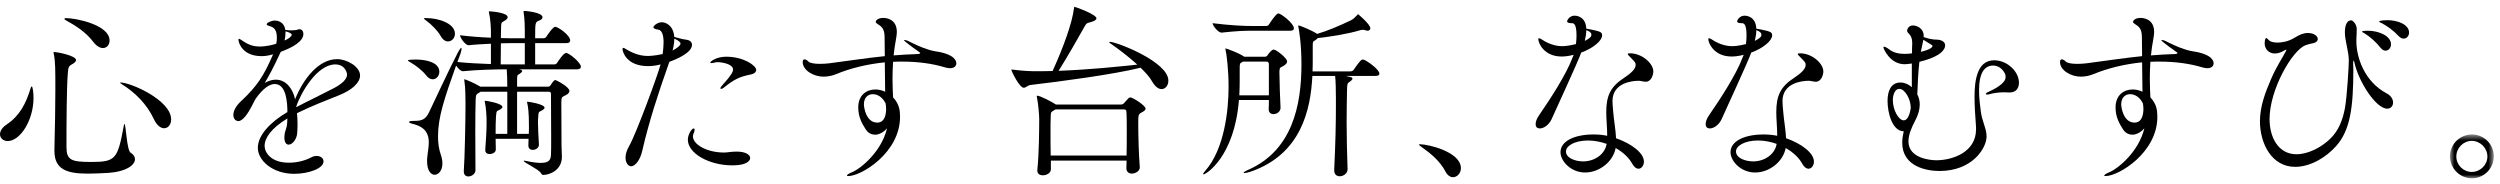 <?xml version="1.0" encoding="UTF-8"?>
<svg width="367px" height="27px" viewBox="0 0 367 27" version="1.1" xmlns="http://www.w3.org/2000/svg" xmlns:xlink="http://www.w3.org/1999/xlink">
    <title>copy1</title>
    <defs>
        <polygon id="path-1" points="0.845 0.595 7.286 0.595 7.286 7.035 0.845 7.035"></polygon>
    </defs>
    <g id="Page-1" stroke="none" stroke-width="1" fill="none" fill-rule="evenodd">
        <g id="Artboard" transform="translate(-50, -63)">
            <g id="Group-30" transform="translate(50, 64)">
                <path d="M22.554,16.418 C21.559,14.289 19.817,12.576 17.966,11.415 C17.745,11.277 17.633,11.194 17.633,11.138 C17.633,11.111 17.661,11.111 17.688,11.111 C19.182,11.111 25.125,13.709 25.125,16.529 C25.125,17.274 24.681,17.827 24.102,17.827 C23.604,17.827 23.023,17.44 22.554,16.418 M13.708,5.168 C12.576,3.676 11.083,2.764 9.646,1.962 C9.508,1.88 9.453,1.825 9.453,1.769 C9.453,1.714 9.535,1.659 9.701,1.659 C11.167,1.659 16.085,2.654 16.085,4.947 C16.085,5.583 15.671,6.053 15.119,6.053 C14.703,6.053 14.206,5.805 13.708,5.168 M15.919,24.378 C14.924,24.433 13.82,24.489 12.907,24.489 C9.812,24.489 7.988,23.88 7.988,21.144 L7.988,20.951 C8.071,18.325 8.126,13.82 8.126,12.162 C8.126,9.232 8.126,8.043 7.905,6.965 C7.877,6.855 7.85,6.771 7.85,6.716 C7.85,6.661 7.905,6.634 7.988,6.634 C8.346,6.634 11.167,7.158 11.167,7.822 C11.167,8.016 10.974,8.21 10.586,8.43 C10.033,8.734 10.033,8.9 9.95,9.84 C9.785,11.912 9.757,16.998 9.757,20.564 C9.757,22.526 10.475,22.775 13.433,22.775 C16.998,22.775 17.274,22.305 18.159,17.524 C18.186,17.302 18.242,17.192 18.269,17.192 C18.49,17.192 18.601,21.088 19.182,21.42 C19.597,21.669 19.817,22.029 19.817,22.36 C19.817,23.244 18.49,24.212 15.919,24.378 M0,18.711 C0,18.269 0.277,17.745 0.94,17.302 C2.902,16.003 3.814,14.179 4.478,11.996 C4.532,11.775 4.616,11.691 4.671,11.691 C4.781,11.691 4.92,12.52 4.92,13.35 C4.92,16.721 2.93,19.706 1.134,19.706 C0.47,19.706 0,19.265 0,18.711" id="Fill-1" fill="#000000"></path>
                <path d="M43.487,14.732 C45.118,13.874 47.385,12.797 49.015,11.941 C50.204,11.305 50.951,10.641 50.951,9.923 C50.951,9.812 50.729,8.457 49.208,8.457 C46.583,8.457 44.178,12.549 43.487,14.648 L43.487,14.732 Z M41.912,3.593 L41.912,3.815 C41.912,4.201 41.857,4.561 41.774,4.948 C42.382,4.699 42.824,4.34 42.824,4.091 C42.824,3.869 42.189,3.676 42.162,3.676 C42.05,3.649 41.968,3.621 41.912,3.593 L41.912,3.593 Z M42.189,16.39 C39.812,17.827 38.844,19.265 38.844,20.425 C38.844,21.338 39.729,22.885 42.41,22.885 C43.487,22.885 44.676,22.637 45.671,22.111 C45.976,21.946 46.251,21.891 46.5,21.891 C47.08,21.891 47.495,22.25 47.495,22.692 C47.495,23.742 45.284,24.516 43.184,24.516 C40.005,24.516 37.85,22.554 37.85,20.702 C37.85,18.878 39.646,16.943 42.189,15.45 C42.189,14.124 42.05,11.333 40.336,11.333 C39.591,11.333 38.623,11.941 37.518,13.516 C37.324,13.847 37.131,14.262 36.909,14.676 C36.495,15.45 35.72,16.777 34.974,16.777 C34.781,16.777 34.256,16.611 34.256,15.864 C34.256,15.367 34.56,14.621 35.334,13.903 C37.85,11.553 38.706,10.088 39.949,7.297 C40.005,7.187 40.032,7.075 40.088,6.965 L39.895,7.021 C39.314,7.187 38.844,7.241 38.402,7.241 C35.584,7.241 35.003,5.279 35.003,4.809 C35.003,4.755 35.03,4.699 35.086,4.699 C35.168,4.699 35.389,4.837 35.72,5.058 C36.605,5.666 37.38,5.832 38.125,5.832 C38.209,5.832 39.314,5.832 40.558,5.417 C40.641,5.058 40.641,4.782 40.641,4.533 C40.641,3.566 40.365,3.013 39.534,2.819 C39.369,2.764 39.148,2.709 39.148,2.571 C39.148,2.321 39.895,2.018 40.309,2.018 C40.53,2.018 41.691,2.045 41.884,3.4 C41.968,3.4 42.078,3.4 42.216,3.427 C42.437,3.455 42.63,3.455 42.824,3.455 C43.239,3.455 43.544,3.4 43.626,3.373 C43.737,3.317 43.875,3.289 43.958,3.289 C44.316,3.289 44.538,3.593 44.538,3.981 C44.538,5.058 43.018,5.943 41.221,6.606 L41.111,6.827 C40.116,8.983 39.534,10.033 38.872,11.167 C39.452,10.835 40.005,10.696 40.502,10.696 C41.912,10.696 42.963,11.913 43.321,13.571 C44.51,10.586 46.776,7.683 49.485,7.683 C50.951,7.683 52.857,8.789 52.857,10.088 C52.857,11.167 51.613,12.244 49.817,12.963 C47.938,13.709 45.477,14.676 43.598,15.616 C43.653,16.169 43.68,16.722 43.68,17.303 C43.68,17.717 43.653,18.159 43.626,18.574 C43.544,19.513 42.88,20.232 42.382,20.232 C42.023,20.232 41.747,19.928 41.747,19.154 C41.747,19.043 41.774,18.933 41.774,18.794 C41.83,18.104 42.132,17.911 42.162,16.888 L42.189,16.39 Z" id="Fill-3" fill="#000000"></path>
                <path d="M77.041,5.334 L75.41,5.334 C74.94,5.334 74.277,5.334 73.531,5.363 C73.531,6.467 73.503,7.711 73.503,8.457 L77.041,8.457 L77.041,5.334 Z M64.687,4.284 C64.3,3.566 63.387,2.626 62.559,2.018 C62.337,1.852 62.227,1.769 62.227,1.713 C62.227,1.659 62.364,1.659 62.668,1.659 C64.3,1.659 66.787,2.405 66.787,3.952 C66.787,4.589 66.317,5.085 65.764,5.085 C65.405,5.085 65.018,4.865 64.687,4.284 L64.687,4.284 Z M77.594,19.375 L72.757,19.375 C72.757,19.873 72.785,20.37 72.785,20.951 C72.785,21.365 72.315,21.614 71.872,21.614 C71.541,21.614 71.237,21.448 71.237,21.06 L71.237,21.006 C71.347,19.458 71.43,18.131 71.43,17.109 L71.43,16.777 C71.43,15.948 71.347,14.759 71.181,14.013 C71.154,13.931 71.154,13.875 71.154,13.847 C71.154,13.819 71.154,13.792 71.209,13.792 C71.458,13.792 73.752,14.179 73.752,14.705 C73.752,14.842 73.614,14.953 73.392,15.091 C72.895,15.367 72.895,15.174 72.812,16.086 C72.757,16.805 72.757,17.634 72.757,18.656 L74.471,18.656 L74.471,12.465 L70.546,12.465 C70.49,12.493 70.435,12.549 70.38,12.576 C69.938,12.852 69.856,12.825 69.827,13.626 C69.799,14.455 69.772,16.335 69.772,18.353 C69.772,20.37 69.799,22.554 69.799,23.99 C69.799,24.516 69.246,24.903 68.749,24.903 C68.39,24.903 68.087,24.682 68.087,24.184 L68.087,24.074 C68.224,22.277 68.335,16.583 68.335,14.676 L68.335,14.234 C68.335,13.599 68.335,11.802 68.169,10.862 C68.169,10.807 68.142,10.752 68.142,10.725 C68.142,10.669 68.169,10.641 68.224,10.641 C68.28,10.641 69.606,11.167 70.463,11.691 L70.49,11.72 L74.471,11.72 C74.471,10.835 74.443,9.785 74.387,9.177 C72.978,9.177 70.159,9.231 67.975,9.453 L67.948,9.453 C67.643,9.453 67.229,9.038 66.953,8.623 C65.239,13.46 64.3,16.169 64.3,19.043 C64.3,20.011 64.437,20.923 64.714,21.725 C65.35,23.576 64.548,24.655 63.802,24.655 C63.249,24.655 62.697,24.047 62.697,22.692 L62.697,22.36 C62.752,21.559 62.946,20.702 62.946,19.901 C62.946,18.739 62.53,17.689 60.707,17.219 C60.236,17.109 60.043,16.998 60.043,16.915 C60.043,16.805 60.291,16.749 60.707,16.749 C61.812,16.749 62.447,16.639 63,15.45 C63.719,13.958 65.903,9.231 67.201,6.745 C67.478,6.219 67.643,6.025 67.699,6.025 C67.755,6.025 67.755,6.081 67.755,6.164 C67.755,6.301 67.699,6.606 67.589,6.909 L67.146,8.098 C68.667,8.264 70.519,8.348 72.067,8.403 L72.067,5.418 C70.96,5.473 69.799,5.527 68.805,5.639 L68.777,5.639 C68.308,5.639 67.533,4.533 67.533,4.174 C68.832,4.339 70.519,4.477 72.067,4.533 L72.067,3.566 C72.067,3.207 72.01,1.797 71.789,0.885 C71.762,0.802 71.762,0.746 71.762,0.719 C71.762,0.664 71.789,0.664 71.817,0.664 C72.176,0.664 74.526,0.857 74.526,1.52 C74.526,1.686 74.387,1.879 74.029,2.073 C73.531,2.321 73.585,2.405 73.558,3.068 C73.558,3.234 73.531,3.842 73.531,4.589 C74.36,4.616 75.079,4.616 75.521,4.616 L77.041,4.616 L77.041,3.566 C77.041,3.207 77.041,1.852 76.875,0.885 C76.875,0.802 76.848,0.746 76.848,0.719 C76.848,0.636 76.875,0.609 77.097,0.609 C77.097,0.609 79.639,0.802 79.639,1.52 C79.639,1.713 79.501,1.907 79.086,2.046 C78.561,2.239 78.561,2.405 78.561,4.616 L79.805,4.616 C79.97,4.616 80.136,4.505 80.22,4.368 C80.358,4.145 81.159,2.929 81.518,2.929 C81.877,2.929 83.702,4.145 83.702,4.947 C83.702,5.141 83.563,5.334 83.149,5.334 L78.561,5.334 L78.561,8.457 L81.38,8.457 C81.545,8.457 81.711,8.348 81.795,8.209 C81.933,7.988 82.734,6.772 83.093,6.772 C83.563,6.772 85.277,8.209 85.277,8.79 C85.277,8.983 85.139,9.177 84.725,9.177 L76.156,9.177 L76.295,9.204 C76.571,9.259 76.654,9.343 76.654,9.425 C76.654,9.591 76.405,9.757 76.24,9.867 C75.935,10.061 75.908,9.922 75.908,10.946 L75.908,11.72 L80.468,11.72 C80.634,11.72 80.745,11.636 80.828,11.498 C80.911,11.387 81.27,10.752 81.518,10.752 C81.657,10.752 83.592,11.747 83.592,12.355 C83.592,12.576 83.426,12.769 83.122,12.935 C82.541,13.267 82.403,13.129 82.403,14.013 C82.403,14.842 82.431,19.458 82.431,20.315 C82.431,20.729 82.486,21.559 82.486,22.028 C82.486,24.018 80.634,24.682 79.749,24.682 C79.583,24.682 79.501,24.571 79.39,24.378 C79.059,23.853 76.875,22.83 76.875,22.636 C76.875,22.608 76.903,22.581 76.958,22.581 C77.014,22.581 77.124,22.608 77.263,22.636 C78.201,22.83 78.865,22.913 79.39,22.913 C80.634,22.913 80.855,22.415 80.883,21.725 C80.911,21.254 80.911,20.287 80.911,19.154 C80.911,16.832 80.883,13.847 80.883,12.825 C80.883,12.549 80.8,12.465 80.524,12.465 L75.908,12.465 L75.908,18.656 L77.622,18.656 C77.649,18.269 77.649,17.911 77.649,17.551 C77.649,15.395 77.511,14.593 77.399,14.151 C77.372,14.068 77.372,14.013 77.372,13.985 C77.372,13.958 77.372,13.931 77.429,13.931 C77.622,13.931 79.943,14.289 79.943,14.815 C79.943,14.953 79.805,15.063 79.583,15.201 C79.086,15.478 79.059,15.313 79.004,16.224 C78.976,16.473 78.976,16.722 78.976,16.998 C78.976,17.772 79.031,18.767 79.114,20.232 C79.142,20.591 78.754,21.006 78.201,21.006 C77.87,21.006 77.565,20.812 77.565,20.37 L77.565,20.315 L77.594,19.375 Z M62.559,10.061 C62.088,9.425 61.011,8.569 60.209,8.126 C59.988,7.988 59.877,7.932 59.877,7.877 C59.877,7.74 60.982,7.74 61.038,7.74 C62.559,7.74 64.494,8.154 64.494,9.536 C64.494,10.144 64.05,10.641 63.526,10.641 C63.221,10.641 62.862,10.475 62.559,10.061 L62.559,10.061 Z" id="Fill-5" fill="#000000"></path>
                <path d="M110.263,9.922 C108.688,10.254 107.942,10.503 106.228,11.885 C106.062,12.023 105.952,12.051 105.869,12.051 C105.786,12.051 105.759,12.023 105.759,11.968 C105.759,11.885 105.786,11.802 105.869,11.719 C106.505,10.917 106.726,10.807 107.223,10.061 C107.307,9.951 107.61,9.564 107.61,9.204 C107.61,8.375 105.925,8.126 105.372,8.126 C105.26,8.126 105.15,8.126 105.067,8.153 C104.818,8.209 104.57,8.264 104.431,8.264 C104.322,8.264 104.265,8.237 104.265,8.182 C104.265,8.043 105.123,7.324 106.615,7.324 C109.158,7.324 111.009,8.624 111.009,9.259 C111.009,9.591 110.706,9.839 110.263,9.922 M107.472,23.273 C104.128,23.273 100.977,21.531 100.977,19.513 C100.977,18.712 101.558,17.855 101.833,17.855 C101.916,17.855 101.972,17.938 101.972,18.076 C101.972,18.214 101.916,18.353 101.861,18.49 C101.779,18.656 101.723,18.822 101.723,19.016 C101.723,20.204 103.741,21.393 106.311,21.393 C106.808,21.393 107.307,21.254 108.108,21.254 L108.163,21.254 C109.461,21.254 110.125,21.725 110.125,22.194 C110.125,22.305 110.098,23.273 107.472,23.273 M98.737,6.413 C99.484,6.026 99.898,5.639 99.898,5.418 C99.898,5.197 99.622,4.947 98.987,4.671 C98.987,5.197 98.903,5.777 98.737,6.413 M95.144,8.706 C91.966,8.706 91.386,6.606 91.386,6.192 C91.386,6.081 91.441,6.026 91.496,6.026 C91.635,6.026 91.856,6.192 92.05,6.301 C92.657,6.661 93.762,7.214 95.062,7.214 C95.144,7.214 96.03,7.214 97.273,6.937 C97.356,6.385 97.412,5.777 97.412,5.224 C97.412,4.229 97.218,3.428 96.61,3.344 C96.305,3.317 95.919,3.207 95.919,2.986 C95.919,2.82 96.471,2.267 97.163,2.267 C97.687,2.267 98.849,2.681 98.987,4.423 C100.065,4.726 100.342,4.782 100.783,4.837 C101.253,4.892 101.585,5.168 101.585,5.584 C101.585,6.744 99.29,7.711 98.268,8.071 C98.213,8.237 98.158,8.375 98.102,8.54 C96.61,12.742 95.255,16.916 94.288,21.117 C93.985,22.526 93.21,23.41 92.657,23.41 C92.243,23.41 91.828,22.941 91.828,22.139 C91.828,21.641 91.994,21.061 92.38,20.398 C93.375,18.684 96.692,9.673 96.969,8.457 C96.554,8.569 95.891,8.706 95.144,8.706" id="Fill-7" fill="#000000"></path>
                <path d="M128.118,12.825 C127.427,12.825 126.819,13.322 126.819,14.317 C126.819,14.731 127.124,16.998 128.781,16.998 C129.888,16.998 130.081,15.782 130.081,14.981 C130.081,14.704 130.054,14.428 129.997,14.151 C129.362,12.88 128.367,12.825 128.118,12.825 M128.808,18.739 C128.672,18.768 128.56,18.768 128.449,18.768 C127.842,18.768 127.372,18.436 127.124,18.048 C126.543,17.136 125.99,16.197 125.99,14.759 C125.99,12.991 127.178,12.134 128.506,12.134 C128.975,12.134 129.473,12.244 129.942,12.466 C129.942,11.359 129.915,9.84 129.888,8.154 C127.344,8.402 124.856,9.011 122.783,9.868 C122.258,10.088 121.596,10.254 120.905,10.254 C119.412,10.254 117.837,9.314 117.837,8.098 C117.837,7.822 117.947,7.712 118.112,7.712 C118.251,7.712 118.472,7.822 118.693,8.044 C118.915,8.264 119.551,8.374 120.38,8.374 C120.821,8.374 121.291,8.347 121.733,8.292 C124.526,7.932 127.178,7.518 129.888,7.242 C129.888,6.357 129.859,5.417 129.859,4.478 C129.859,3.178 129.417,2.902 128.781,2.488 C128.615,2.377 128.56,2.322 128.56,2.211 C128.56,2.018 128.865,1.63 129.666,1.63 C130.081,1.63 131.657,1.769 131.657,3.704 C131.657,4.008 131.601,4.312 131.545,4.672 C131.379,5.528 131.27,6.357 131.186,7.131 C132.32,7.048 133.453,6.965 134.641,6.938 C134.945,6.938 135.084,6.855 135.084,6.772 C135.084,6.744 135.028,6.689 134.972,6.662 C134.972,6.662 132.706,5.086 132.706,4.892 C132.706,4.865 132.734,4.865 132.788,4.865 C132.954,4.865 133.342,5.002 133.563,5.141 C134.862,5.804 136.244,6.357 137.267,6.523 C140.168,6.938 140.389,7.96 140.389,8.292 C140.389,8.706 140.058,9.011 139.478,9.011 C139.257,9.011 139.036,8.982 138.759,8.9 C136.852,8.32 134.696,8.044 132.486,8.044 C132.043,8.044 131.573,8.044 131.104,8.071 C131.048,8.955 131.02,9.784 131.02,10.53 C131.02,11.664 131.075,12.632 131.104,13.294 C132.043,14.29 132.126,15.257 132.126,16.17 C132.126,21.393 126.46,24.847 124.526,24.847 C124.387,24.847 124.331,24.82 124.331,24.765 C124.331,24.681 124.553,24.488 125.05,24.295 C126.404,23.742 129.417,21.227 130.219,17.828 C129.831,18.297 129.362,18.602 128.808,18.739" id="Fill-9" fill="#000000"></path>
                <path d="M154.961,15.064 L154.768,15.174 C154.215,15.506 154.27,15.422 154.242,16.307 C154.215,16.832 154.215,17.523 154.215,18.325 C154.215,19.43 154.215,20.675 154.242,21.835 L165.381,21.835 C165.409,20.675 165.409,19.43 165.409,18.27 C165.409,17.109 165.409,16.087 165.353,15.395 C165.353,15.285 165.326,15.064 165.022,15.064 L154.961,15.064 Z M165.353,23.687 L165.381,22.581 L154.27,22.581 L154.27,23.853 C154.27,24.406 153.635,24.737 153.081,24.737 C152.667,24.737 152.28,24.544 152.28,24.047 L152.28,23.936 C152.529,21.669 152.556,17.883 152.556,16.445 C152.556,16.059 152.446,14.345 152.224,13.295 C152.197,13.211 152.197,13.157 152.197,13.129 C152.197,13.074 152.224,13.046 152.253,13.046 C152.694,13.046 154.491,13.985 154.961,14.317 L155.017,14.345 L164.525,14.345 C164.691,14.345 164.856,14.317 164.966,14.179 C165.629,13.432 165.741,13.295 165.934,13.295 C166.266,13.295 168.173,14.483 168.173,14.953 C168.173,15.147 167.952,15.313 167.648,15.479 C167.095,15.782 167.095,15.81 167.095,17.275 C167.095,18.851 167.177,21.752 167.316,23.466 C167.398,24.24 166.459,24.488 166.182,24.488 C165.741,24.488 165.353,24.24 165.353,23.714 L165.353,23.687 Z M167.261,8.983 C163.445,9.923 155.624,10.973 151.312,11.47 C150.842,11.526 150.594,11.885 150.29,11.885 C149.655,11.885 148.466,9.452 148.466,9.231 C148.466,9.204 148.493,9.204 148.521,9.204 C148.549,9.204 148.632,9.204 148.77,9.231 C150.014,9.397 151.203,9.452 151.81,9.452 C152.721,9.452 153.606,9.452 154.52,9.425 C156.039,6.08 157.393,2.46 157.669,0.166 C157.698,0.055 157.669,-0 157.725,-0 C157.89,-0 160.959,1.133 160.959,1.686 C160.959,1.907 160.682,2.101 160.047,2.267 C159.495,2.405 159.495,2.405 159.163,2.985 C158.278,4.589 156.701,7.325 155.403,9.397 C159.853,9.231 164.137,8.789 166.957,8.485 C165.713,7.353 164.193,6.191 163.031,5.39 C162.894,5.306 162.838,5.251 162.838,5.197 C162.838,5.169 162.865,5.141 162.921,5.141 C163.916,5.141 171.517,8.07 171.517,10.834 C171.517,11.553 171.075,12.079 170.521,12.079 C170.08,12.079 169.582,11.747 169.139,10.973 C168.807,10.365 168.173,9.646 167.425,8.928 C167.371,8.955 167.316,8.983 167.261,8.983 L167.261,8.983 Z" id="Fill-11" fill="#000000"></path>
                <path d="M197.824,23.853 C197.824,24.461 197.216,24.875 196.663,24.875 C196.249,24.875 195.861,24.627 195.861,23.991 L195.861,23.936 C196.055,19.873 196.11,17.081 196.11,14.677 L196.11,13.405 C196.11,12.355 196.083,10.891 196,10.144 L192.655,10.144 C192.406,15.146 190.996,21.614 183.645,24.184 C183.229,24.322 182.871,24.406 182.705,24.406 C182.622,24.406 182.566,24.406 182.566,24.35 C182.566,24.295 182.761,24.129 183.286,23.908 C189.698,21.061 191.053,14.483 191.053,8.457 C191.053,5.363 190.693,3.373 190.609,2.985 C190.582,2.902 190.582,2.847 190.582,2.792 C190.582,2.764 190.582,2.737 190.609,2.737 C190.858,2.737 192.683,3.511 193.319,3.953 L193.346,3.981 C194.839,3.538 196.581,2.819 198.348,1.963 C198.625,1.825 198.985,1.492 199.206,1.244 C199.288,1.161 199.315,1.078 199.372,1.078 C199.372,1.078 201.168,2.571 201.168,3.151 C201.168,3.345 201.029,3.511 200.753,3.511 C200.67,3.511 200.531,3.482 200.395,3.427 C200.283,3.4 200.173,3.373 200.063,3.373 C199.951,3.373 199.813,3.4 199.703,3.427 C197.879,3.981 195.419,4.367 193.457,4.589 C193.373,4.671 193.263,4.782 193.097,4.892 C192.737,5.141 192.71,5.03 192.71,5.777 L192.71,6.109 L192.71,7.491 C192.71,8.127 192.71,8.762 192.683,9.481 L198.238,9.481 C198.404,9.481 198.625,9.397 198.708,9.259 C199.676,7.849 199.869,7.739 200.063,7.739 C200.117,7.739 200.173,7.767 200.229,7.767 C200.781,7.988 202.494,9.204 202.494,9.812 C202.494,9.978 202.384,10.144 201.942,10.144 L197.547,10.144 L198.155,10.283 C198.431,10.337 198.542,10.447 198.542,10.531 C198.542,10.724 198.265,10.918 198.099,11.028 C197.797,11.249 197.767,11.194 197.74,12.355 C197.713,13.848 197.685,15.367 197.685,16.998 C197.685,19.099 197.74,21.365 197.824,23.825 L197.824,23.853 Z M186.271,12.99 L186.271,8.402 C186.271,8.209 186.16,8.043 185.911,8.043 L182.456,8.043 L182.373,8.099 C181.986,8.347 181.986,8.209 181.986,9.287 L181.986,11.084 C181.986,11.692 181.959,12.327 181.931,12.99 L186.271,12.99 Z M183.894,3.511 C182.539,3.511 181.711,3.538 179.334,3.787 L179.306,3.787 C178.808,3.787 178.006,2.737 178.006,2.405 C180.716,2.737 182.595,2.819 184.004,2.819 L185.884,2.819 C186.05,2.819 186.215,2.709 186.298,2.571 C186.547,2.184 187.348,0.968 187.653,0.968 C188.04,0.968 189.946,2.433 189.946,3.151 C189.946,3.345 189.837,3.511 189.422,3.511 L183.894,3.511 Z M181.876,13.682 C181.213,22.029 177.038,24.599 176.679,24.599 C176.652,24.599 176.624,24.571 176.624,24.543 C176.624,24.461 176.708,24.322 176.929,24.074 C179.72,20.923 180.356,15.257 180.356,11.747 C180.356,9.176 180.051,6.854 179.914,6.33 C179.886,6.246 179.886,6.191 179.886,6.164 C179.886,6.109 179.886,6.109 179.914,6.109 C180.051,6.109 181.904,6.799 182.566,7.269 C182.595,7.297 182.649,7.297 182.678,7.325 L185.718,7.325 C185.857,7.325 185.993,7.241 186.077,7.104 C186.16,6.938 186.685,6.274 186.961,6.274 C187.375,6.274 188.951,7.546 188.951,8.015 C188.951,8.264 188.757,8.457 188.455,8.651 C187.929,8.983 187.874,8.789 187.818,9.452 L187.818,9.646 C187.818,10.586 187.929,14.151 187.984,14.787 C188.011,15.34 187.487,15.754 186.934,15.754 C186.575,15.754 186.244,15.533 186.244,15.037 L186.244,14.953 C186.271,14.704 186.271,14.234 186.271,13.682 L181.876,13.682 Z" id="Fill-13" fill="#000000"></path>
                <path d="M212.195,24.184 C211.394,22.636 209.984,21.504 208.851,20.702 C208.574,20.48 208.298,20.315 208.298,20.232 C208.298,20.204 208.353,20.177 208.491,20.177 C209.624,20.177 214.461,21.283 214.461,23.687 C214.461,24.433 213.908,25.013 213.301,25.013 C212.913,25.013 212.499,24.765 212.195,24.184" id="Fill-15" fill="#000000"></path>
                <path d="M232.648,5.003 C232.953,4.837 233.228,4.699 233.422,4.505 C233.533,4.423 233.616,4.257 233.616,4.091 C233.616,3.731 233.173,3.537 232.869,3.428 C232.869,3.897 232.787,4.423 232.648,5.003 M233.146,19.624 C231.128,19.624 229.884,20.425 229.884,21.227 C229.884,22.222 231.293,22.692 232.4,22.692 C234.113,22.692 235.605,21.641 235.854,20.121 C234.998,19.817 234.057,19.624 233.146,19.624 M232.704,24.323 C230.575,24.323 229.082,22.636 229.082,21.338 C229.082,19.707 231.156,18.739 233.92,18.739 C234.61,18.739 235.273,18.795 235.937,18.933 C235.937,17.772 235.799,16.5 235.799,15.478 C235.799,13.101 236.38,11.747 238.424,10.42 C239.337,9.812 240.111,9.177 240.111,8.54 C240.111,8.237 240.111,8.182 239.337,7.408 C239.116,7.187 238.95,7.021 238.95,6.937 C238.95,6.855 239.06,6.827 239.31,6.827 C240.995,6.827 242.709,8.264 242.709,9.508 C242.709,9.922 242.432,11.001 241.603,11.001 C241.382,11.001 241.133,10.946 240.858,10.89 C240.774,10.862 240.664,10.862 240.498,10.862 C239.64,10.862 236.712,11.139 236.712,13.847 C236.712,14.289 236.767,14.815 236.821,15.423 C236.905,16.556 237.181,18.048 237.236,19.293 C239.531,20.094 241.327,21.475 241.327,22.72 C241.327,23.3 240.967,23.77 240.526,23.77 C240.221,23.77 239.89,23.549 239.585,22.996 C239.116,22.139 238.258,21.338 237.181,20.729 C236.794,22.775 234.749,24.323 232.704,24.323 M227.784,16.473 C227.369,17.385 226.596,17.855 226.043,17.855 C225.683,17.855 225.434,17.661 225.434,17.219 C225.434,16.887 225.573,16.418 225.987,15.837 C227.397,13.792 229.884,10.061 230.879,7.38 C230.908,7.269 230.99,7.158 231.018,7.048 C230.161,7.269 229.553,7.297 229.248,7.297 C226.623,7.297 225.821,5.279 225.821,4.754 C225.821,4.644 225.877,4.616 225.931,4.616 C226.07,4.616 226.318,4.782 226.457,4.865 C227.148,5.334 228.226,5.777 229.304,5.777 C229.387,5.777 230.189,5.777 231.349,5.473 C231.405,5.031 231.432,4.589 231.432,4.202 C231.432,2.433 230.99,2.405 230.742,2.405 C230.298,2.405 230.05,2.322 230.05,2.128 C230.05,1.991 230.382,1.299 231.156,1.299 C231.293,1.299 232.787,1.327 232.869,3.207 C234.942,3.594 235.191,3.676 235.191,4.202 C235.191,4.976 233.837,6.108 232.124,6.716 C231.846,7.463 231.515,8.291 227.784,16.473" id="Fill-17" fill="#000000"></path>
                <path d="M257.607,5.003 C257.911,4.837 258.187,4.699 258.381,4.505 C258.491,4.423 258.575,4.257 258.575,4.091 C258.575,3.731 258.131,3.537 257.828,3.428 C257.828,3.897 257.745,4.423 257.607,5.003 M258.104,19.624 C256.086,19.624 254.843,20.425 254.843,21.227 C254.843,22.222 256.252,22.692 257.358,22.692 C259.071,22.692 260.564,21.641 260.813,20.121 C259.957,19.817 259.016,19.624 258.104,19.624 M257.662,24.323 C255.533,24.323 254.041,22.636 254.041,21.338 C254.041,19.707 256.114,18.739 258.878,18.739 C259.569,18.739 260.232,18.795 260.895,18.933 C260.895,17.772 260.758,16.5 260.758,15.478 C260.758,13.101 261.339,11.747 263.383,10.42 C264.295,9.812 265.069,9.177 265.069,8.54 C265.069,8.237 265.069,8.182 264.295,7.408 C264.074,7.187 263.908,7.021 263.908,6.937 C263.908,6.855 264.019,6.827 264.268,6.827 C265.954,6.827 267.667,8.264 267.667,9.508 C267.667,9.922 267.391,11.001 266.562,11.001 C266.341,11.001 266.091,10.946 265.816,10.89 C265.733,10.862 265.622,10.862 265.456,10.862 C264.599,10.862 261.67,11.139 261.67,13.847 C261.67,14.289 261.725,14.815 261.78,15.423 C261.863,16.556 262.14,18.048 262.195,19.293 C264.489,20.094 266.285,21.475 266.285,22.72 C266.285,23.3 265.926,23.77 265.484,23.77 C265.18,23.77 264.848,23.549 264.544,22.996 C264.074,22.139 263.217,21.338 262.14,20.729 C261.753,22.775 259.707,24.323 257.662,24.323 M252.742,16.473 C252.327,17.385 251.554,17.855 251.002,17.855 C250.642,17.855 250.392,17.661 250.392,17.219 C250.392,16.887 250.531,16.418 250.945,15.837 C252.355,13.792 254.843,10.061 255.838,7.38 C255.866,7.269 255.948,7.158 255.977,7.048 C255.119,7.269 254.511,7.297 254.207,7.297 C251.581,7.297 250.779,5.279 250.779,4.754 C250.779,4.644 250.836,4.616 250.89,4.616 C251.029,4.616 251.277,4.782 251.416,4.865 C252.106,5.334 253.185,5.777 254.263,5.777 C254.345,5.777 255.147,5.777 256.307,5.473 C256.363,5.031 256.391,4.589 256.391,4.202 C256.391,2.433 255.948,2.405 255.7,2.405 C255.257,2.405 255.009,2.322 255.009,2.128 C255.009,1.991 255.34,1.299 256.114,1.299 C256.252,1.299 257.745,1.327 257.828,3.207 C259.9,3.594 260.15,3.676 260.15,4.202 C260.15,4.976 258.796,6.108 257.082,6.716 C256.805,7.463 256.473,8.291 252.742,16.473" id="Fill-19" fill="#000000"></path>
                <path d="M282.123,5.942 C282.066,6.164 282.012,6.385 281.984,6.606 C282.675,6.44 283.228,6.247 283.505,6.026 C283.587,5.942 283.698,5.832 283.698,5.75 C283.698,5.666 283.67,5.639 282.344,4.837 C282.288,5.169 282.205,5.527 282.123,5.942 L282.123,5.942 Z M280.491,14.953 L280.491,14.759 C280.491,13.599 279.662,12.051 278.834,12.051 C277.95,12.051 277.866,13.46 277.866,13.681 C277.866,15.147 278.723,16.666 279.468,16.666 C279.883,16.666 280.27,16.197 280.491,14.953 L280.491,14.953 Z M280.657,8.319 C280.27,8.375 279.911,8.43 279.607,8.43 C277.424,8.43 276.484,6.108 276.484,5.971 C276.484,5.887 276.511,5.859 276.595,5.859 C276.734,5.859 277.009,5.998 277.369,6.274 C277.977,6.745 278.778,6.909 279.607,6.909 C279.966,6.909 280.326,6.882 280.684,6.827 C280.684,6.358 280.684,5.887 280.714,5.473 L280.714,5.279 C280.714,4.036 279.966,3.897 279.966,3.537 C279.966,3.234 280.216,2.736 280.823,2.736 C281.404,2.736 282.398,3.179 282.398,4.229 L282.398,4.45 C283.726,4.892 284.112,4.782 284.582,4.837 C285.162,4.919 285.55,5.224 285.55,5.666 C285.55,6.136 285.108,7.269 281.764,8.071 C281.598,9.591 281.515,11.249 281.459,12.852 C281.708,13.323 281.818,13.819 281.818,14.345 C281.818,15.063 281.598,15.865 281.155,16.695 C280.63,17.69 280.16,18.767 280.16,19.762 C280.16,22.249 283.394,22.526 284.25,22.526 C286.6,22.526 290.083,21.365 290.083,17.993 L290.083,17.69 C289.944,15.865 289.862,14.428 289.862,13.211 C289.862,11.083 290.138,7.849 292.736,7.849 C294.67,7.849 296.383,9.508 296.383,11.139 C296.383,11.941 295.969,12.576 295.001,12.576 L294.781,12.576 C294.587,12.549 294.394,12.549 294.172,12.549 C293.454,12.549 292.654,12.659 292.072,12.825 C291.906,12.88 291.796,12.88 291.713,12.88 C291.574,12.88 291.52,12.852 291.52,12.797 C291.52,12.715 291.63,12.603 291.879,12.493 C292.654,12.161 294.421,11.277 294.421,10.338 C294.421,10.116 294.394,9.951 294.367,9.895 C293.979,9.038 293.288,8.623 292.597,8.623 C291.354,8.623 290.524,9.646 290.524,12.272 C290.524,13.323 290.663,14.428 290.773,15.284 C290.939,16.749 291.63,17.883 291.63,19.016 C291.63,20.785 289.502,24.102 284.721,24.102 C282.786,24.102 279.248,23.438 279.248,19.956 C279.248,19.403 279.332,18.85 279.468,18.269 C277.784,18.269 277.092,15.561 277.092,13.819 C277.092,12.355 277.589,11.111 279,11.111 C279.58,11.111 280.216,11.387 280.657,11.802 L280.657,8.319 Z" id="Fill-21" fill="#000000"></path>
                <path d="M312.69,12.825 C312,12.825 311.392,13.322 311.392,14.317 C311.392,14.731 311.696,16.998 313.354,16.998 C314.46,16.998 314.653,15.782 314.653,14.981 C314.653,14.704 314.626,14.428 314.57,14.151 C313.935,12.88 312.94,12.825 312.69,12.825 M313.381,18.739 C313.244,18.768 313.133,18.768 313.022,18.768 C312.415,18.768 311.945,18.436 311.696,18.048 C311.115,17.136 310.563,16.197 310.563,14.759 C310.563,12.991 311.751,12.134 313.078,12.134 C313.548,12.134 314.045,12.244 314.515,12.466 C314.515,11.359 314.487,9.84 314.46,8.154 C311.917,8.402 309.429,9.011 307.356,9.868 C306.831,10.088 306.169,10.254 305.477,10.254 C303.985,10.254 302.41,9.314 302.41,8.098 C302.41,7.822 302.519,7.712 302.685,7.712 C302.824,7.712 303.045,7.822 303.266,8.044 C303.487,8.264 304.123,8.374 304.952,8.374 C305.394,8.374 305.864,8.347 306.305,8.292 C309.098,7.932 311.751,7.518 314.46,7.242 C314.46,6.357 314.431,5.417 314.431,4.478 C314.431,3.178 313.99,2.902 313.354,2.488 C313.188,2.377 313.133,2.322 313.133,2.211 C313.133,2.018 313.437,1.63 314.238,1.63 C314.653,1.63 316.229,1.769 316.229,3.704 C316.229,4.008 316.174,4.312 316.118,4.672 C315.952,5.528 315.842,6.357 315.759,7.131 C316.893,7.048 318.025,6.965 319.213,6.938 C319.518,6.938 319.656,6.855 319.656,6.772 C319.656,6.744 319.6,6.689 319.545,6.662 C319.545,6.662 317.278,5.086 317.278,4.892 C317.278,4.865 317.307,4.865 317.361,4.865 C317.527,4.865 317.915,5.002 318.136,5.141 C319.434,5.804 320.816,6.357 321.839,6.523 C324.741,6.938 324.962,7.96 324.962,8.292 C324.962,8.706 324.63,9.011 324.051,9.011 C323.829,9.011 323.608,8.982 323.332,8.9 C321.424,8.32 319.268,8.044 317.058,8.044 C316.615,8.044 316.146,8.044 315.676,8.071 C315.62,8.955 315.593,9.784 315.593,10.53 C315.593,11.664 315.647,12.632 315.676,13.294 C316.615,14.29 316.699,15.257 316.699,16.17 C316.699,21.393 311.033,24.847 309.098,24.847 C308.96,24.847 308.903,24.82 308.903,24.765 C308.903,24.681 309.125,24.488 309.623,24.295 C310.977,23.742 313.99,21.227 314.792,17.828 C314.404,18.297 313.935,18.602 313.381,18.739" id="Fill-23" fill="#000000"></path>
                <path d="M352.132,4.312 C351.357,3.483 350.445,2.819 349.7,2.432 C349.477,2.322 349.257,2.238 349.257,2.184 C349.257,1.963 350.418,1.963 350.473,1.963 C351.993,1.963 353.651,2.598 353.651,3.787 C353.651,4.285 353.292,4.671 352.85,4.671 C352.628,4.671 352.38,4.561 352.132,4.312 M349.45,5.998 C348.76,5.114 347.875,4.367 347.157,3.925 C346.963,3.814 346.742,3.704 346.742,3.648 C346.742,3.511 347.544,3.511 347.598,3.511 C349.229,3.511 350.998,4.285 350.998,5.501 C350.998,6.025 350.639,6.44 350.196,6.44 C349.948,6.44 349.7,6.302 349.45,5.998 M345.609,8.099 C345.581,7.96 345.554,7.905 345.526,7.905 C345.47,7.905 345.443,8.043 345.443,8.209 L345.443,8.32 C345.443,8.568 345.47,8.9 345.47,9.26 C345.47,14.787 345,18.104 342.983,20.398 C341.408,22.194 339.086,23.493 336.93,23.493 C333.42,23.493 331.761,19.983 331.761,16.804 C331.761,14.622 332.535,12.603 333.364,10.669 C334.194,8.707 335.272,7.159 335.604,6.44 C335.631,6.412 335.631,6.357 335.631,6.33 C335.631,6.302 335.631,6.302 335.604,6.302 C335.548,6.302 335.52,6.302 335.438,6.357 C334.858,6.717 334.359,6.854 333.944,6.854 C333.006,6.854 332.453,6.136 332.453,5.362 C332.453,5.114 332.508,4.588 332.674,4.588 C332.785,4.588 332.922,4.727 333.088,4.92 C333.281,5.114 333.724,5.251 334.332,5.251 C334.802,5.251 335.852,5.169 336.902,4.506 C337.566,4.091 338.174,3.842 338.782,3.842 C339.694,3.842 340.247,4.285 340.247,4.727 C340.247,5.002 339.998,5.28 339.472,5.362 C339.17,5.417 338.726,5.528 338.45,5.638 C336.488,6.385 333.171,12.161 333.171,16.473 C333.171,19.154 334.442,21.642 337.123,21.642 C338.865,21.642 340.772,20.619 342.043,19.403 C343.315,18.186 343.895,16.639 344.227,14.925 C344.559,13.128 344.807,8.568 344.807,7.878 C344.807,6.523 344.227,5.03 344.227,3.732 C344.227,3.345 344.281,1.99 345.139,1.99 C345.443,1.99 345.968,2.598 345.968,3.261 C345.968,3.787 345.941,4.312 345.914,4.809 L345.914,5.058 C345.914,7.27 346.991,10.945 350.418,12.742 C351.025,13.074 351.303,13.598 351.303,14.041 C351.303,14.538 350.998,14.953 350.445,14.953 C348.76,14.953 346.189,10.89 345.609,8.099" id="Fill-25" fill="#000000"></path>
                <g id="Group-29" transform="translate(358.804, 18.144)">
                    <mask id="mask-2" fill="white">
                        <use xlink:href="#path-1"></use>
                    </mask>
                    <g id="Clip-28"></g>
                    <path d="M4.052,1.535 C2.808,1.535 1.785,2.585 1.785,3.83 C1.785,5.073 2.808,6.096 4.052,6.096 C5.295,6.096 6.345,5.073 6.345,3.83 C6.345,2.585 5.295,1.535 4.052,1.535 M0.845,3.801 C0.845,2.033 2.311,0.595 4.079,0.595 C5.848,0.595 7.286,2.033 7.286,3.801 C7.286,5.57 5.848,7.036 4.079,7.036 C2.311,7.036 0.845,5.57 0.845,3.801" id="Fill-27" fill="#000000" mask="url(#mask-2)"></path>
                </g>
            </g>
        </g>
    </g>
</svg>